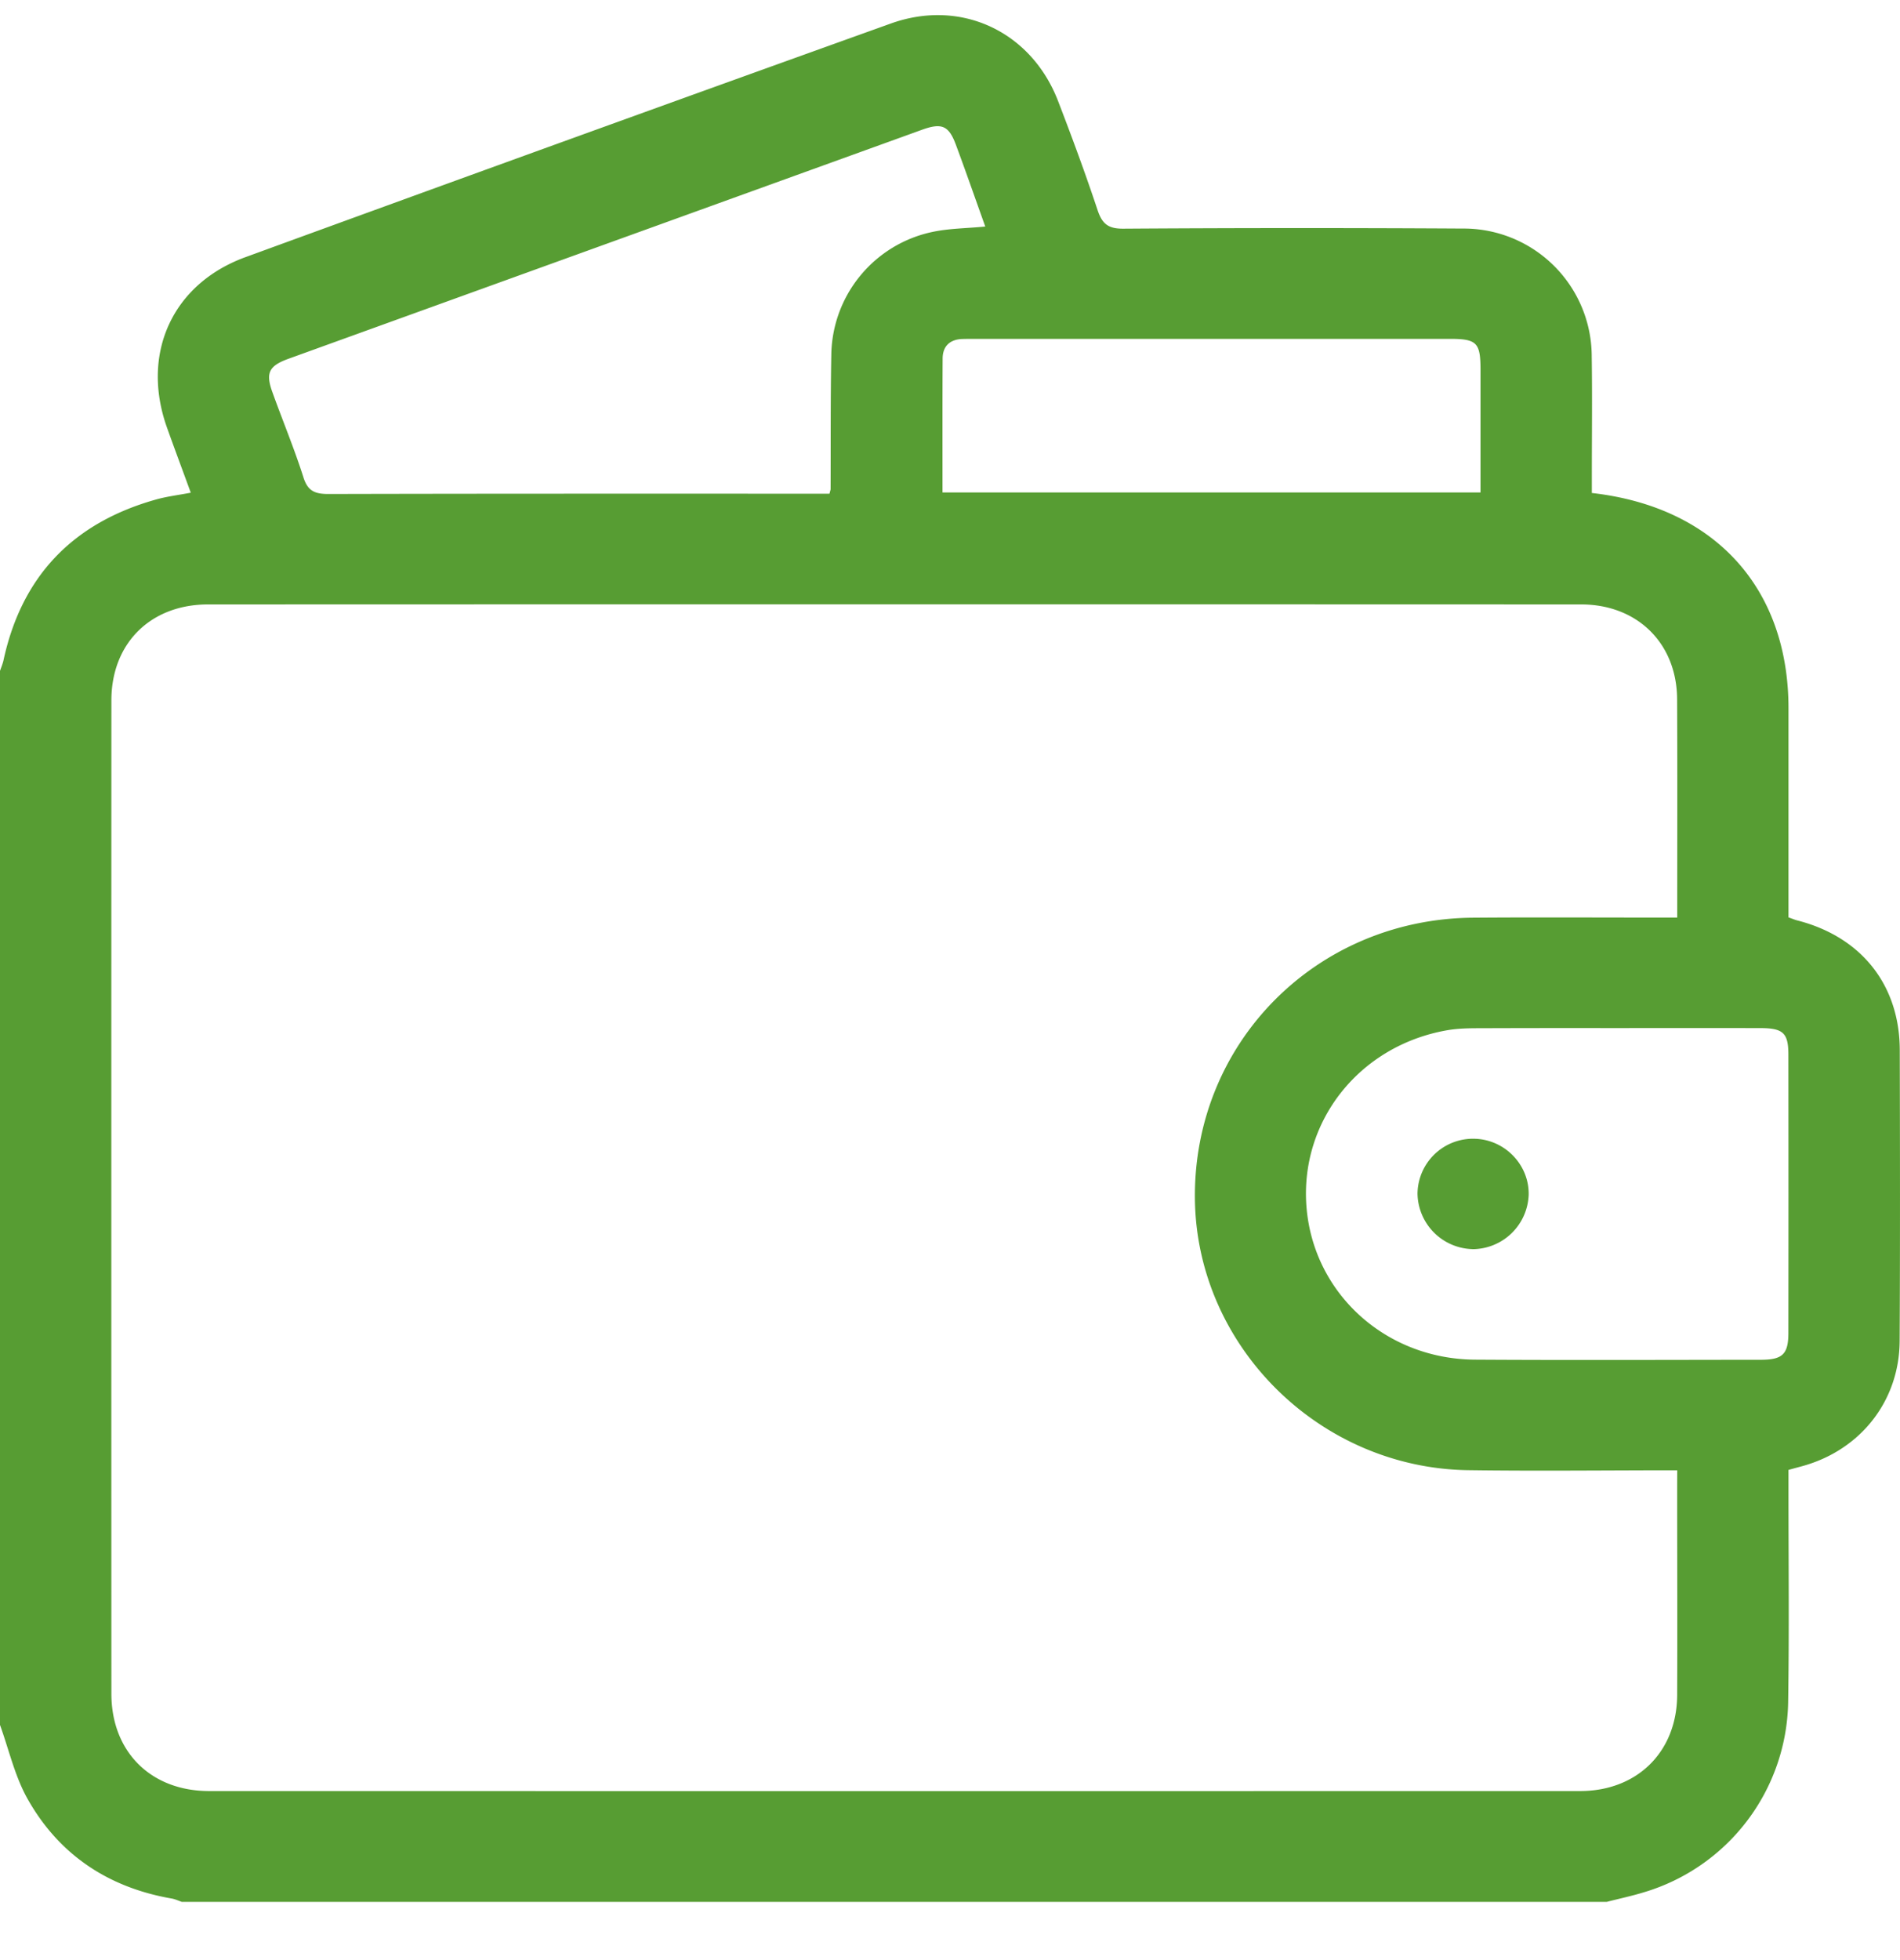 <svg xmlns="http://www.w3.org/2000/svg" width="32" height="33" fill="none"><g fill="#579D33"><path d="M27.06 32.02H3.062c-.057-.02-.114-.047-.173-.057-1.076-.187-1.905-.746-2.432-1.69-.21-.379-.308-.82-.457-1.232V11.295c.02-.058.044-.115.058-.174.305-1.417 1.166-2.316 2.565-2.71.185-.053.378-.075.59-.116-.14-.384-.274-.741-.402-1.1-.44-1.238.087-2.415 1.324-2.866Q9.565 2.347 15.003.396c1.185-.425 2.367.136 2.817 1.305.234.607.46 1.218.665 1.835.078.234.179.316.436.314a453 453 0 0 1 5.717-.002 2.156 2.156 0 0 1 2.17 2.148c.01.673.002 1.344.002 2.016V8.3c2.076.234 3.312 1.605 3.312 3.626v3.519c.074.026.111.042.151.052 1.075.276 1.72 1.085 1.723 2.18.004 1.633.007 3.266-.002 4.9-.005 1.005-.654 1.83-1.626 2.103l-.246.067v.353c0 1.189.013 2.378-.006 3.567a3.4 3.4 0 0 1-2.428 3.191c-.206.063-.418.108-.628.162m1.188-7.266c-1.207 0-2.363.014-3.518-.002-2.506-.034-4.571-2.085-4.605-4.554-.036-2.628 2.033-4.727 4.686-4.748 1.03-.008 2.062-.002 3.093-.002h.344c0-1.256.004-2.466-.002-3.675-.004-.94-.667-1.597-1.618-1.597q-11.562-.004-23.122 0c-.971 0-1.63.655-1.63 1.617q-.002 8.36 0 16.721c0 .977.663 1.639 1.645 1.64q11.546.002 23.09 0c.966 0 1.632-.663 1.636-1.618.005-1.169 0-2.338 0-3.506zM16.594 3.814c-.167-.466-.326-.923-.494-1.375-.12-.324-.237-.376-.575-.253L4.859 6.04c-.332.12-.389.24-.27.566.171.476.367.945.52 1.426.073.236.194.285.423.285 2.708-.007 5.415-.005 8.122-.005h.316c.015-.057.019-.067.019-.077.003-.754-.002-1.51.012-2.263a2.145 2.145 0 0 1 1.702-2.067c.28-.06.573-.06.891-.091m10.591 13.495q-1.124-.002-2.25.002c-.186 0-.376.002-.56.034-1.48.257-2.492 1.535-2.37 2.987.122 1.448 1.334 2.55 2.838 2.559 1.603.01 3.207.003 4.81.002.37 0 .467-.094.467-.454q.003-2.34 0-4.683c0-.365-.088-.446-.47-.447q-1.23-.002-2.465 0m-11.31-9.018h9.06V6.229c0-.461-.061-.524-.518-.524h-8.022q-.093 0-.187.002c-.212.008-.331.122-.332.33-.004.743-.002 1.485-.002 2.254"/><path d="M24.8 21.03a.95.95 0 0 1-.926-.934.935.935 0 0 1 .962-.924c.51.013.921.44.91.945a.95.95 0 0 1-.946.914"/></g></svg>
